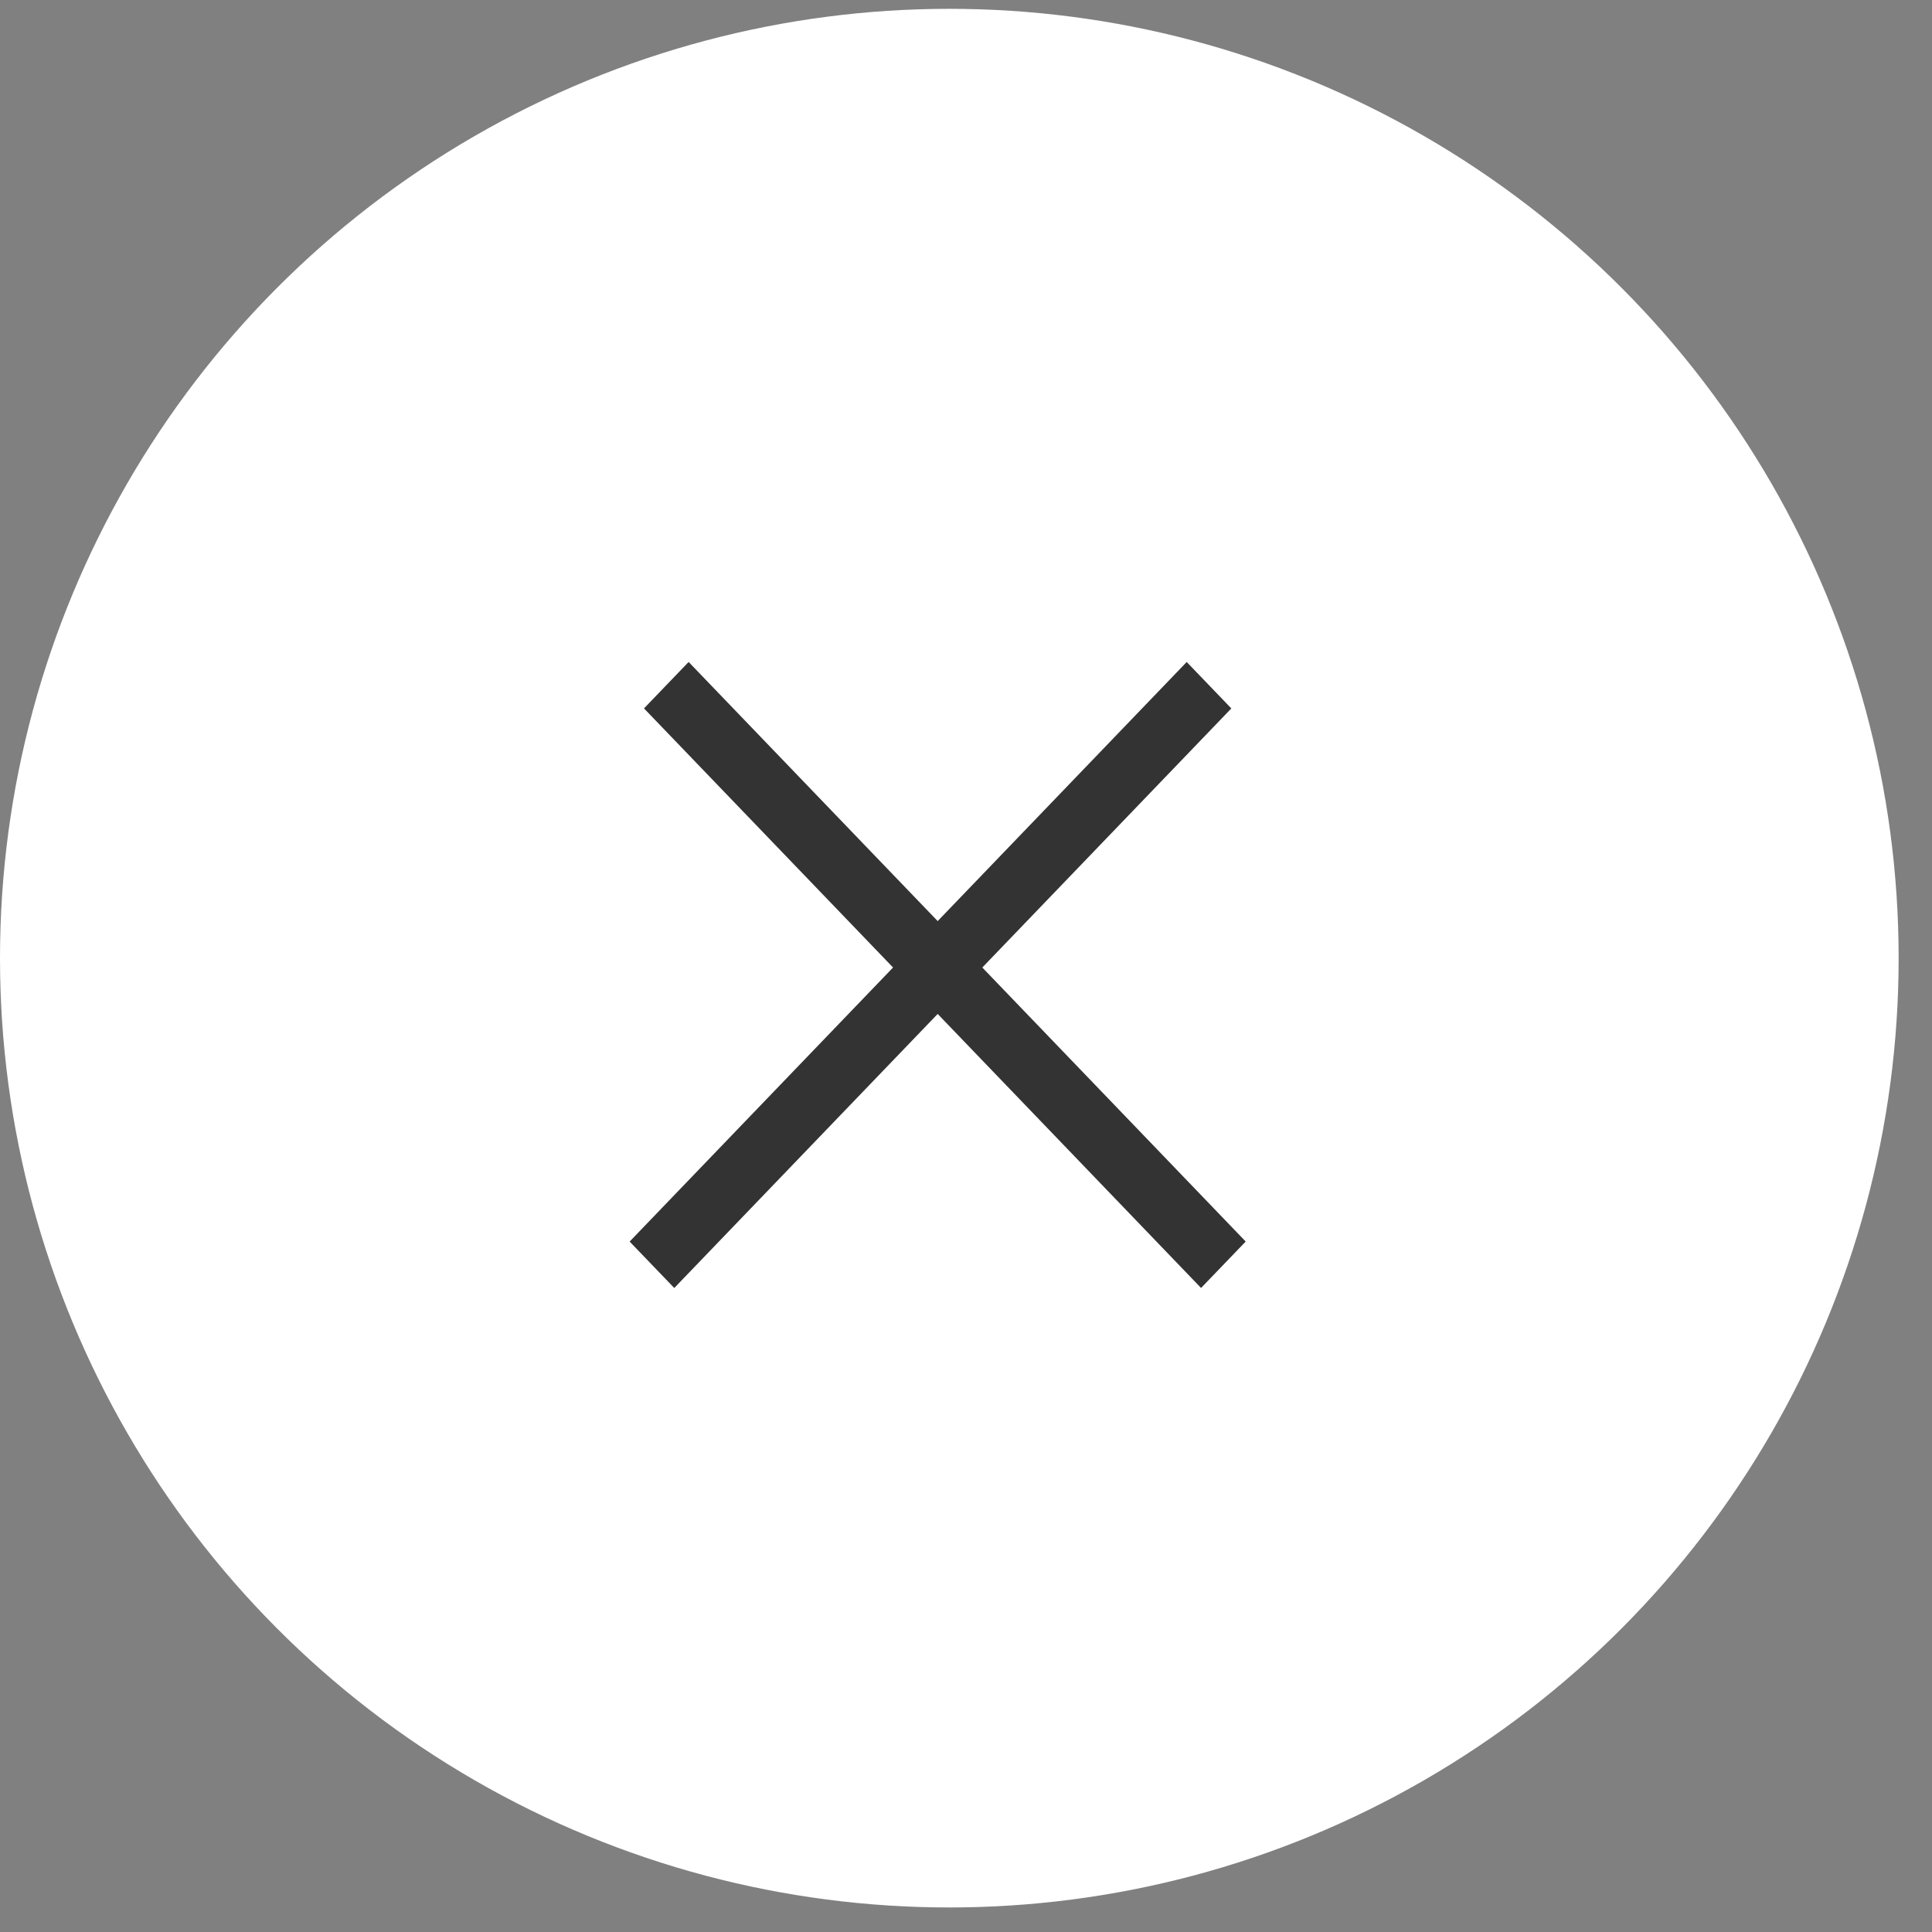 <svg width="30" height="30" viewBox="0 0 30 30" fill="none" xmlns="http://www.w3.org/2000/svg">
<rect x="0" y="0" width="30" height="30" fill="#808080" stroke="none"/>
<circle cx="14.741" cy="14.878" r="14.741" fill="white"/>
<line y1="-0.5" x2="12.482" y2="-0.5" transform="matrix(0.693 0.721 -0.693 0.721 10 11)" stroke="#333333"/>
<line y1="-0.5" x2="12.482" y2="-0.5" transform="matrix(0.693 -0.721 0.693 0.721 10.47 20)" stroke="#333333"/>
</svg>
